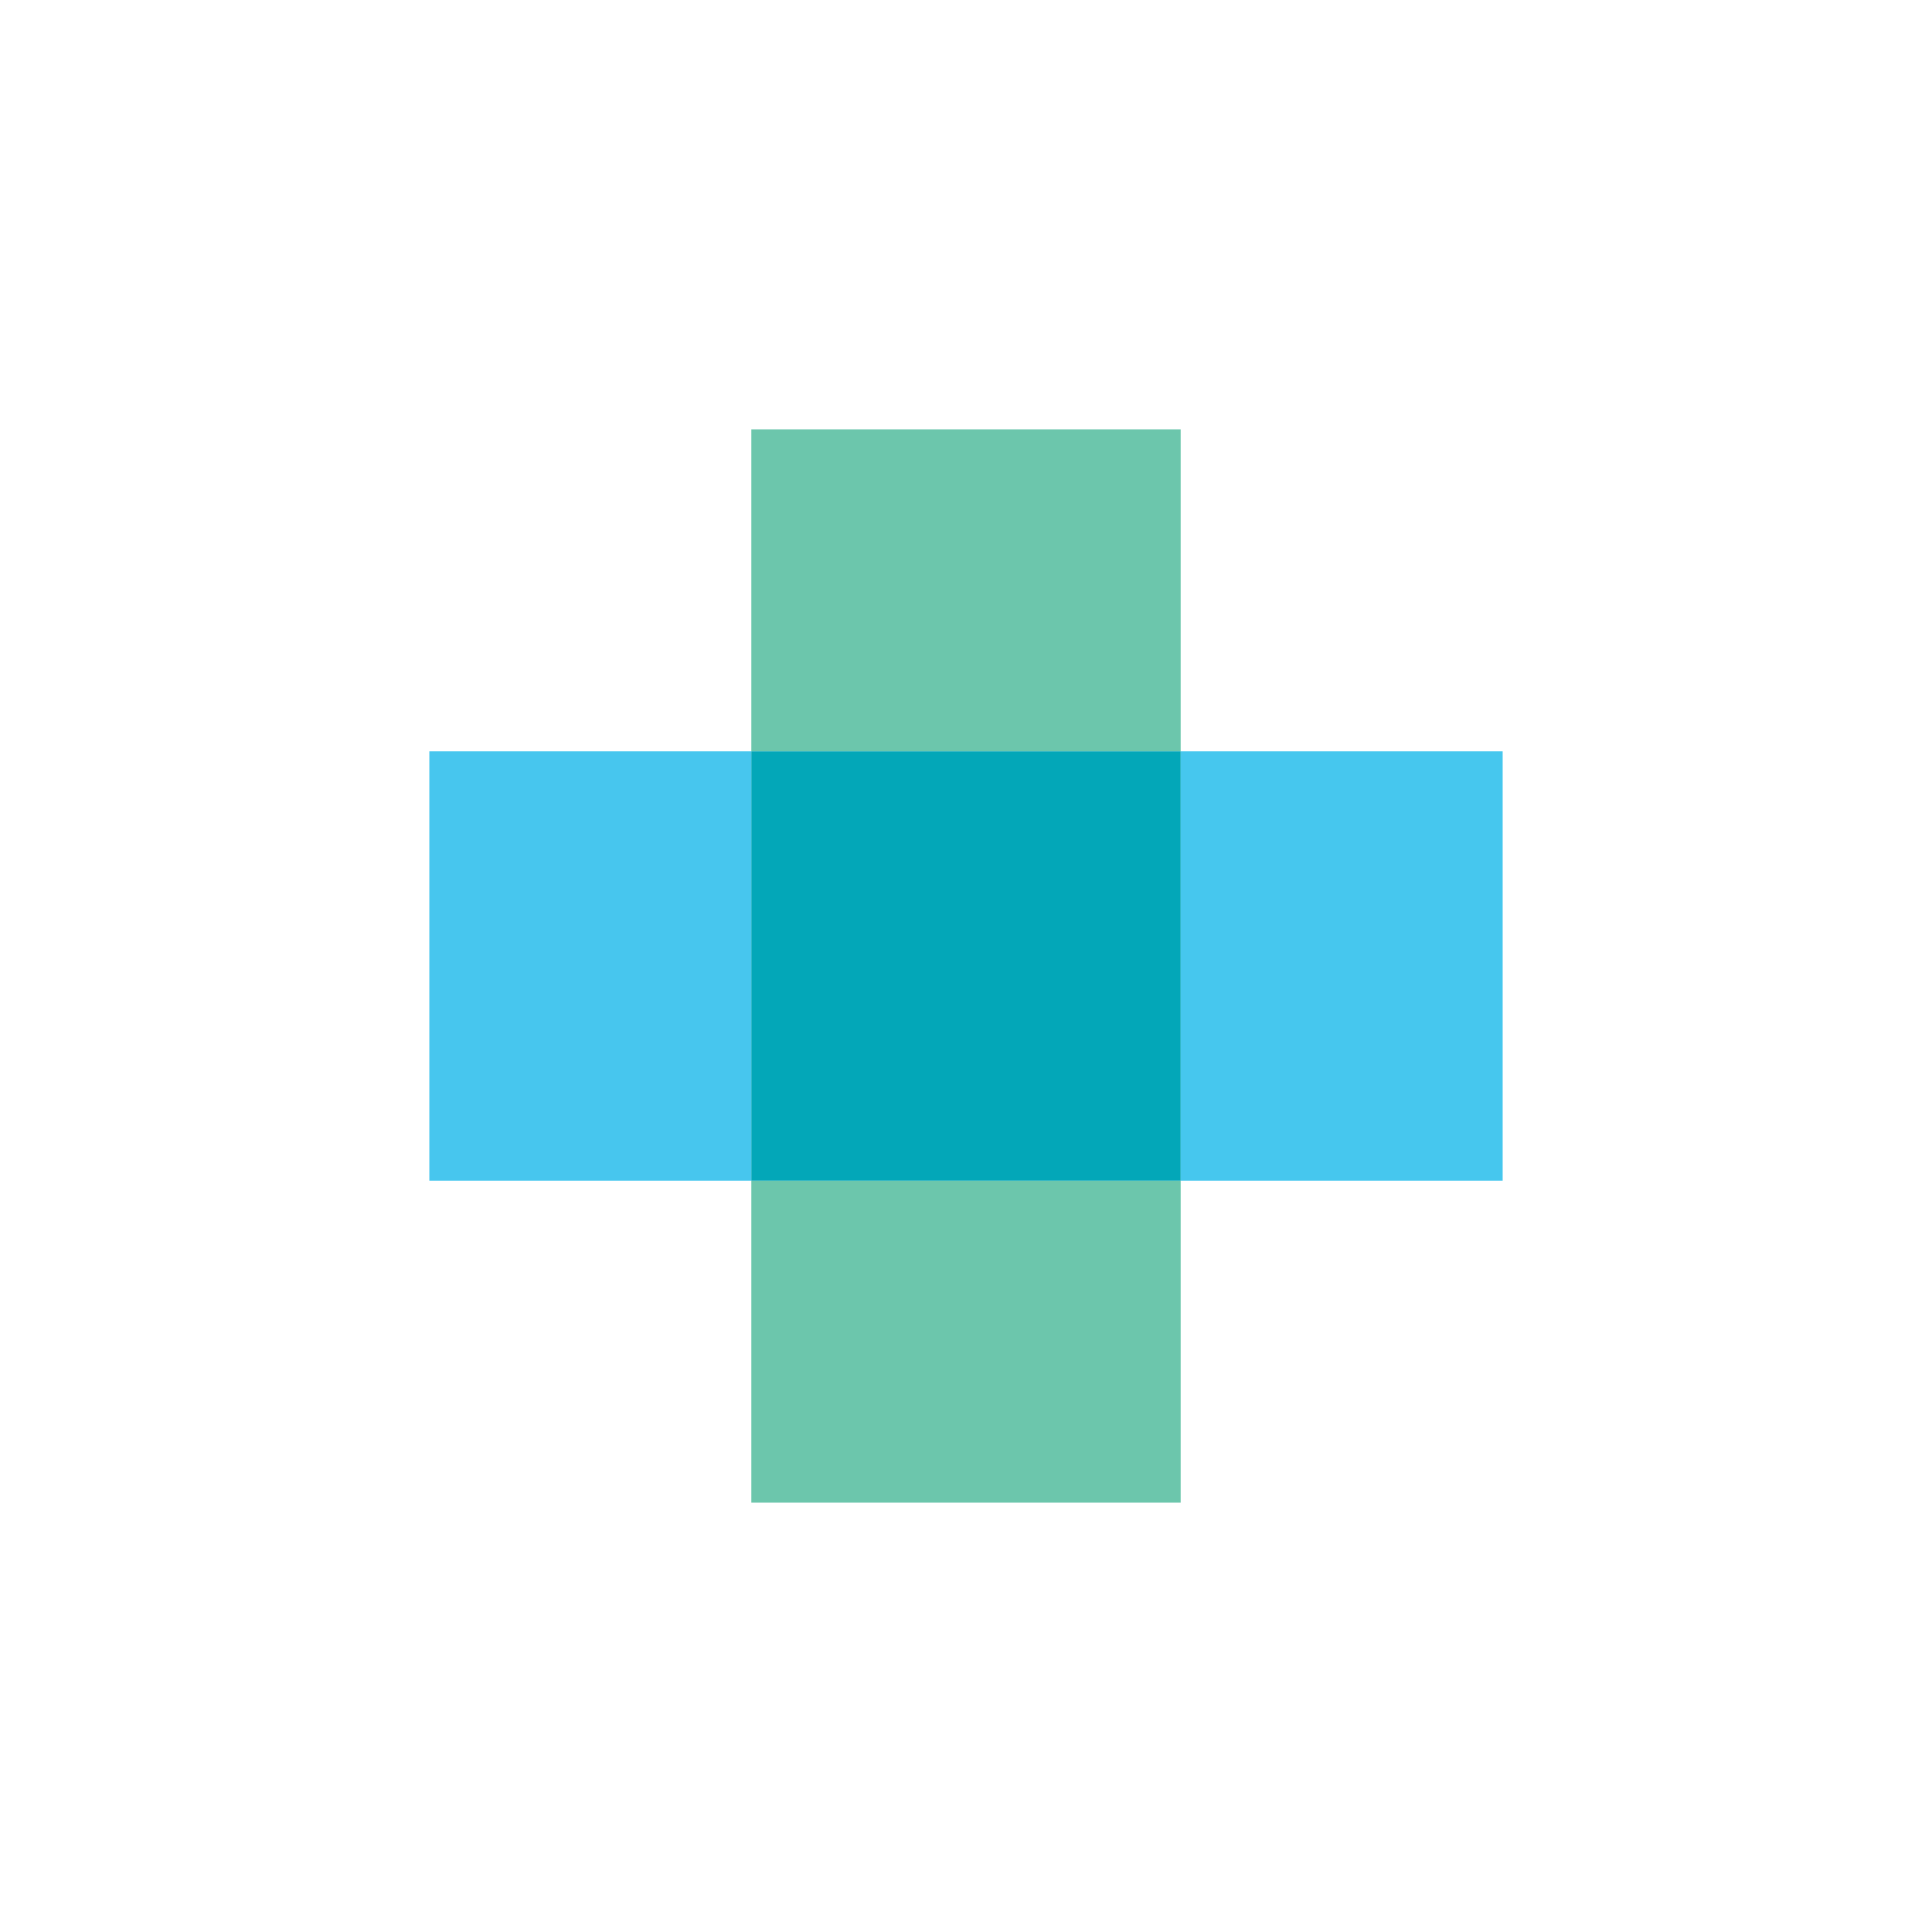 <svg xmlns="http://www.w3.org/2000/svg" width="18" height="18"><path fill="#6CC6AC" d="M7 4h4v3H7z"/><path fill="#47C6EE" d="M4 7h3v4H4z"/><path fill="#6CC6AC" d="M7 11h4v3H7z"/><path fill="#46C7EE" d="M11 7h3v4h-3z"/><path fill="#03A7B8" d="M7 7h4v4H7z"/></svg>